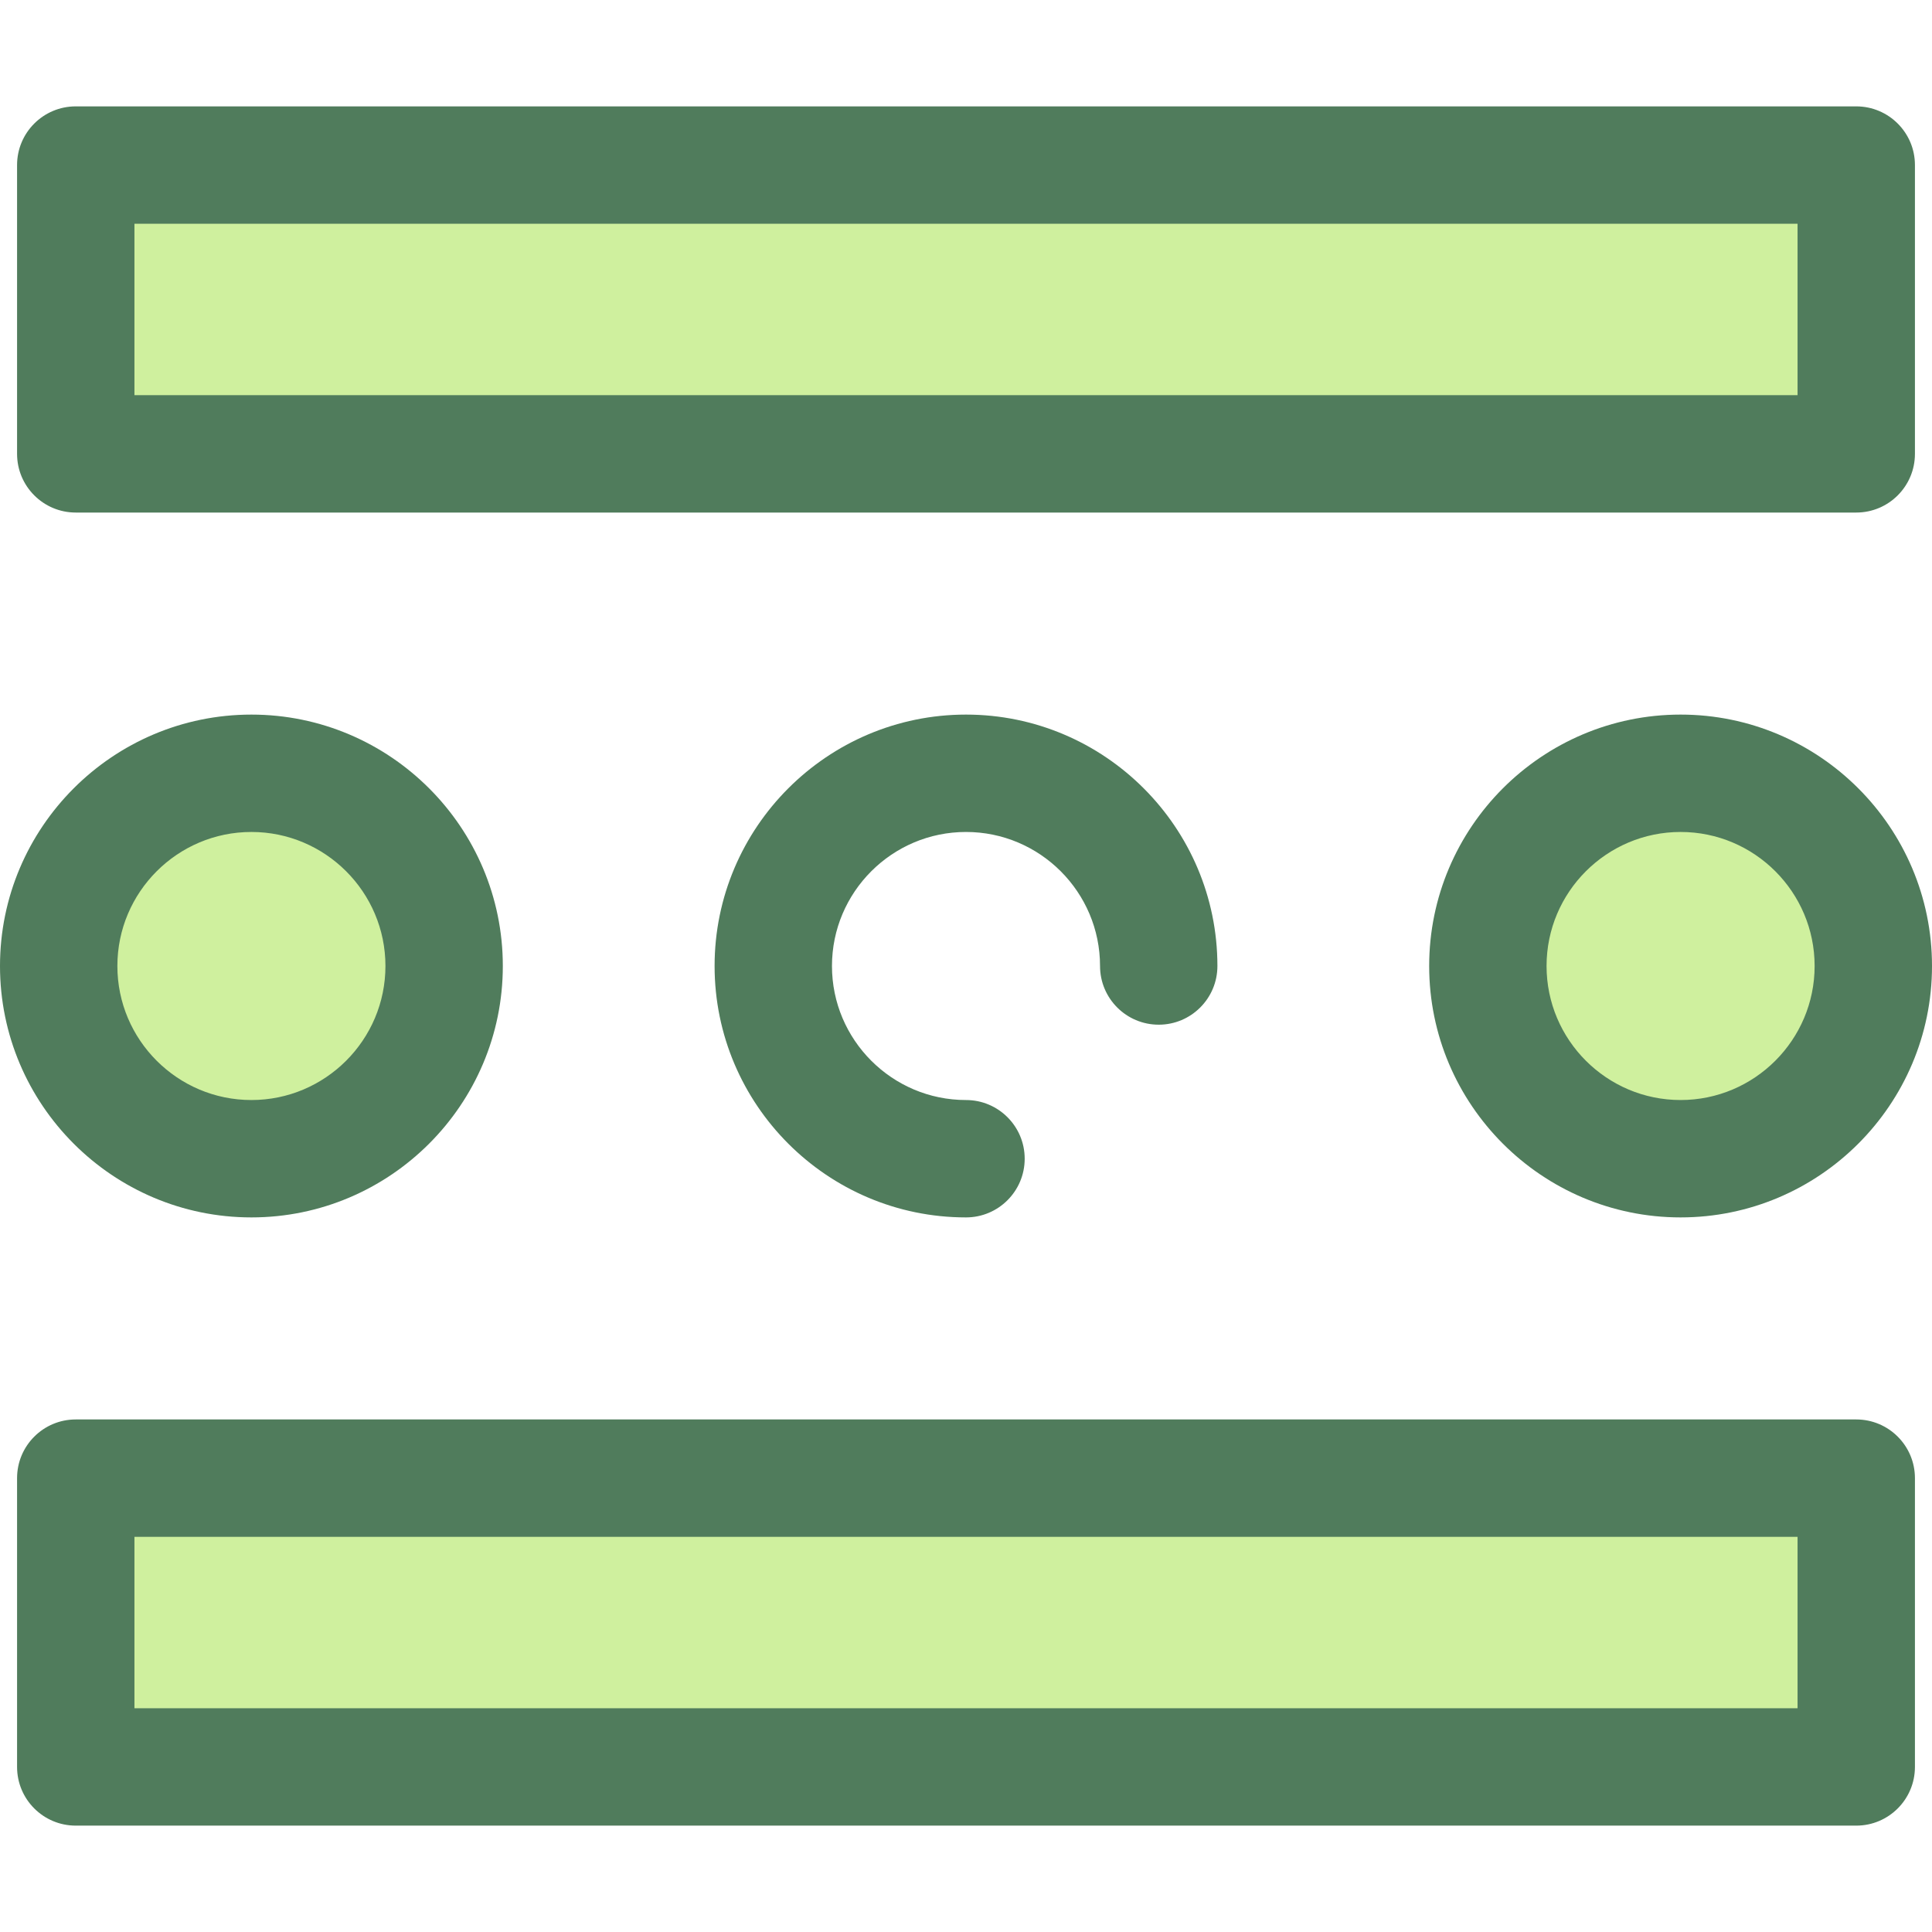 <?xml version="1.0" encoding="iso-8859-1"?>
<!-- Uploaded to: SVG Repo, www.svgrepo.com, Generator: SVG Repo Mixer Tools -->
<svg version="1.1" id="Layer_1" xmlns="http://www.w3.org/2000/svg" xmlns:xlink="http://www.w3.org/1999/xlink" 
	 viewBox="0 0 512 512" xml:space="preserve">
<rect x="20.077" y="391.731" style="fill:#CFF09E;" width="471.844" height="76.536"/>
<path style="fill:#507C5C;" d="M491.924,483.81H20.076c-8.588,0-15.553-6.963-15.553-15.553v-76.534
	c0-8.59,6.965-15.553,15.553-15.553h471.849c8.588,0,15.553,6.963,15.553,15.553v76.534
	C507.477,476.847,500.513,483.81,491.924,483.81z M35.629,452.705h440.743v-45.428H35.629V452.705z"/>
<rect x="20.077" y="43.735" style="fill:#CFF09E;" width="471.844" height="76.536"/>
<path style="fill:#507C5C;" d="M491.924,135.83H20.076c-8.588,0-15.553-6.963-15.553-15.553V43.743
	c0-8.59,6.965-15.553,15.553-15.553h471.849c8.588,0,15.553,6.963,15.553,15.553v76.534
	C507.477,128.867,500.513,135.83,491.924,135.83z M35.629,104.724h440.743V59.295H35.629V104.724z"/>
<circle style="fill:#CFF09E;" cx="66.626" cy="256.001" r="51.073"/>
<g>
	<path style="fill:#507C5C;" d="M66.626,322.626C29.888,322.626,0,292.738,0,256.001s29.888-66.626,66.626-66.626
		s66.627,29.888,66.627,66.626C133.253,292.738,103.363,322.626,66.626,322.626z M66.626,220.479
		c-19.586,0-35.52,15.934-35.52,35.521s15.934,35.52,35.52,35.52c19.587,0,35.521-15.934,35.521-35.52
		C102.147,236.415,86.213,220.479,66.626,220.479z"/>
	<path style="fill:#507C5C;" d="M256.001,322.626c-36.738,0-66.626-29.888-66.626-66.626c0-36.738,29.888-66.626,66.626-66.626
		c36.737,0,66.626,29.888,66.626,66.626c0,8.59-6.965,15.553-15.553,15.553s-15.553-6.963-15.553-15.553
		c0-19.586-15.934-35.52-35.52-35.52c-19.586,0-35.52,15.934-35.52,35.52c0,19.586,15.934,35.52,35.52,35.52
		c8.588,0,15.553,6.963,15.553,15.553C271.554,315.663,264.589,322.626,256.001,322.626z"/>
</g>
<circle style="fill:#CFF09E;" cx="445.373" cy="256.001" r="51.073"/>
<path style="fill:#507C5C;" d="M445.374,322.626c-36.738,0-66.627-29.888-66.627-66.626c0-36.738,29.89-66.626,66.627-66.626
	S512,219.263,512,256.001C512,292.738,482.112,322.626,445.374,322.626z M445.374,220.479c-19.587,0-35.521,15.934-35.521,35.52
	s15.934,35.52,35.521,35.52c19.586,0,35.52-15.934,35.52-35.52S464.96,220.479,445.374,220.479z"/>
</svg>